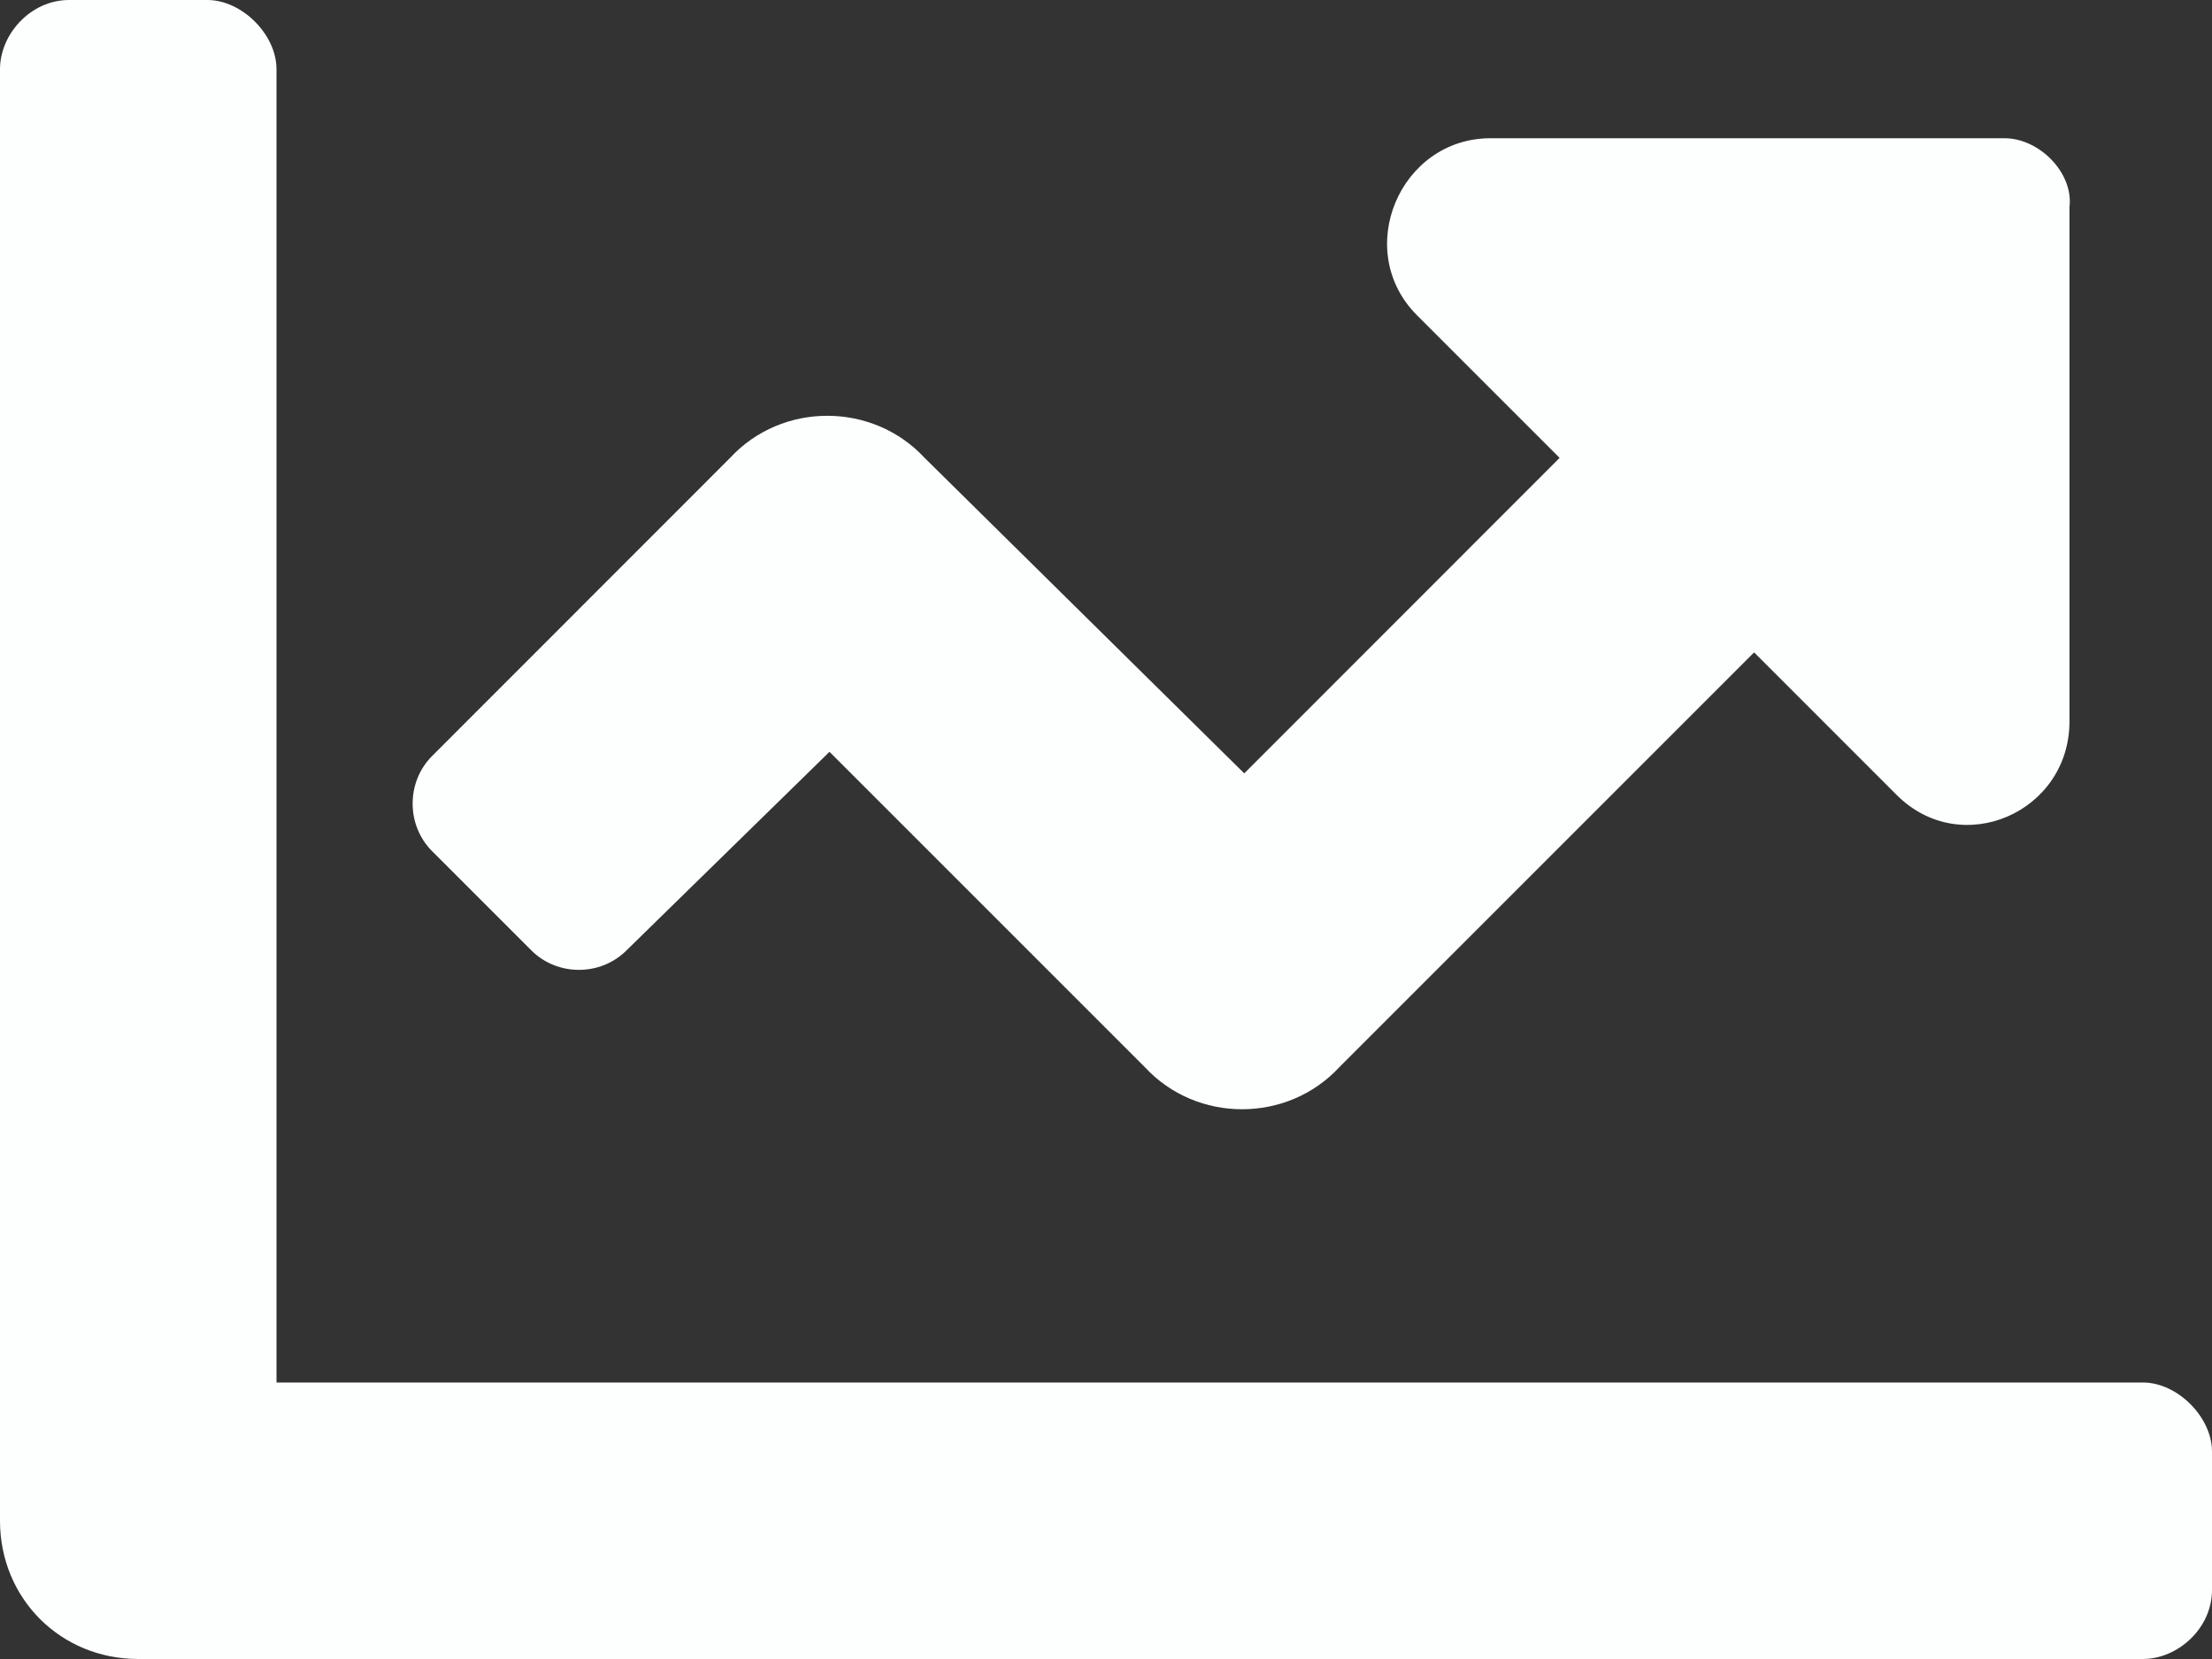 <svg width="16" height="12" viewBox="0 0 16 12" fill="none" xmlns="http://www.w3.org/2000/svg">
<rect x="0" y="0" width="16" height="12" fill="#333333" stroke="none"/>
<path d="M15.5 10H2V0.5C2 0.25 1.75 0 1.5 0H0.5C0.219 0 0 0.25 0 0.5V11C0 11.562 0.438 12 1 12H15.5C15.75 12 16 11.781 16 11.5V10.5C16 10.25 15.75 10 15.5 10ZM14.5 1H10.781C10.125 1 9.781 1.812 10.25 2.281L11.281 3.312L9 5.594L6.688 3.312C6.312 2.906 5.656 2.906 5.281 3.312L3.125 5.469C2.938 5.656 2.938 5.969 3.125 6.156L3.844 6.875C4.031 7.062 4.344 7.062 4.531 6.875L6 5.438L8.281 7.719C8.656 8.125 9.312 8.125 9.688 7.719L12.688 4.719L13.719 5.75C14.188 6.219 14.969 5.875 14.969 5.219V1.5C15 1.25 14.75 1 14.5 1Z" fill="#FDFFFF"/>
</svg>
